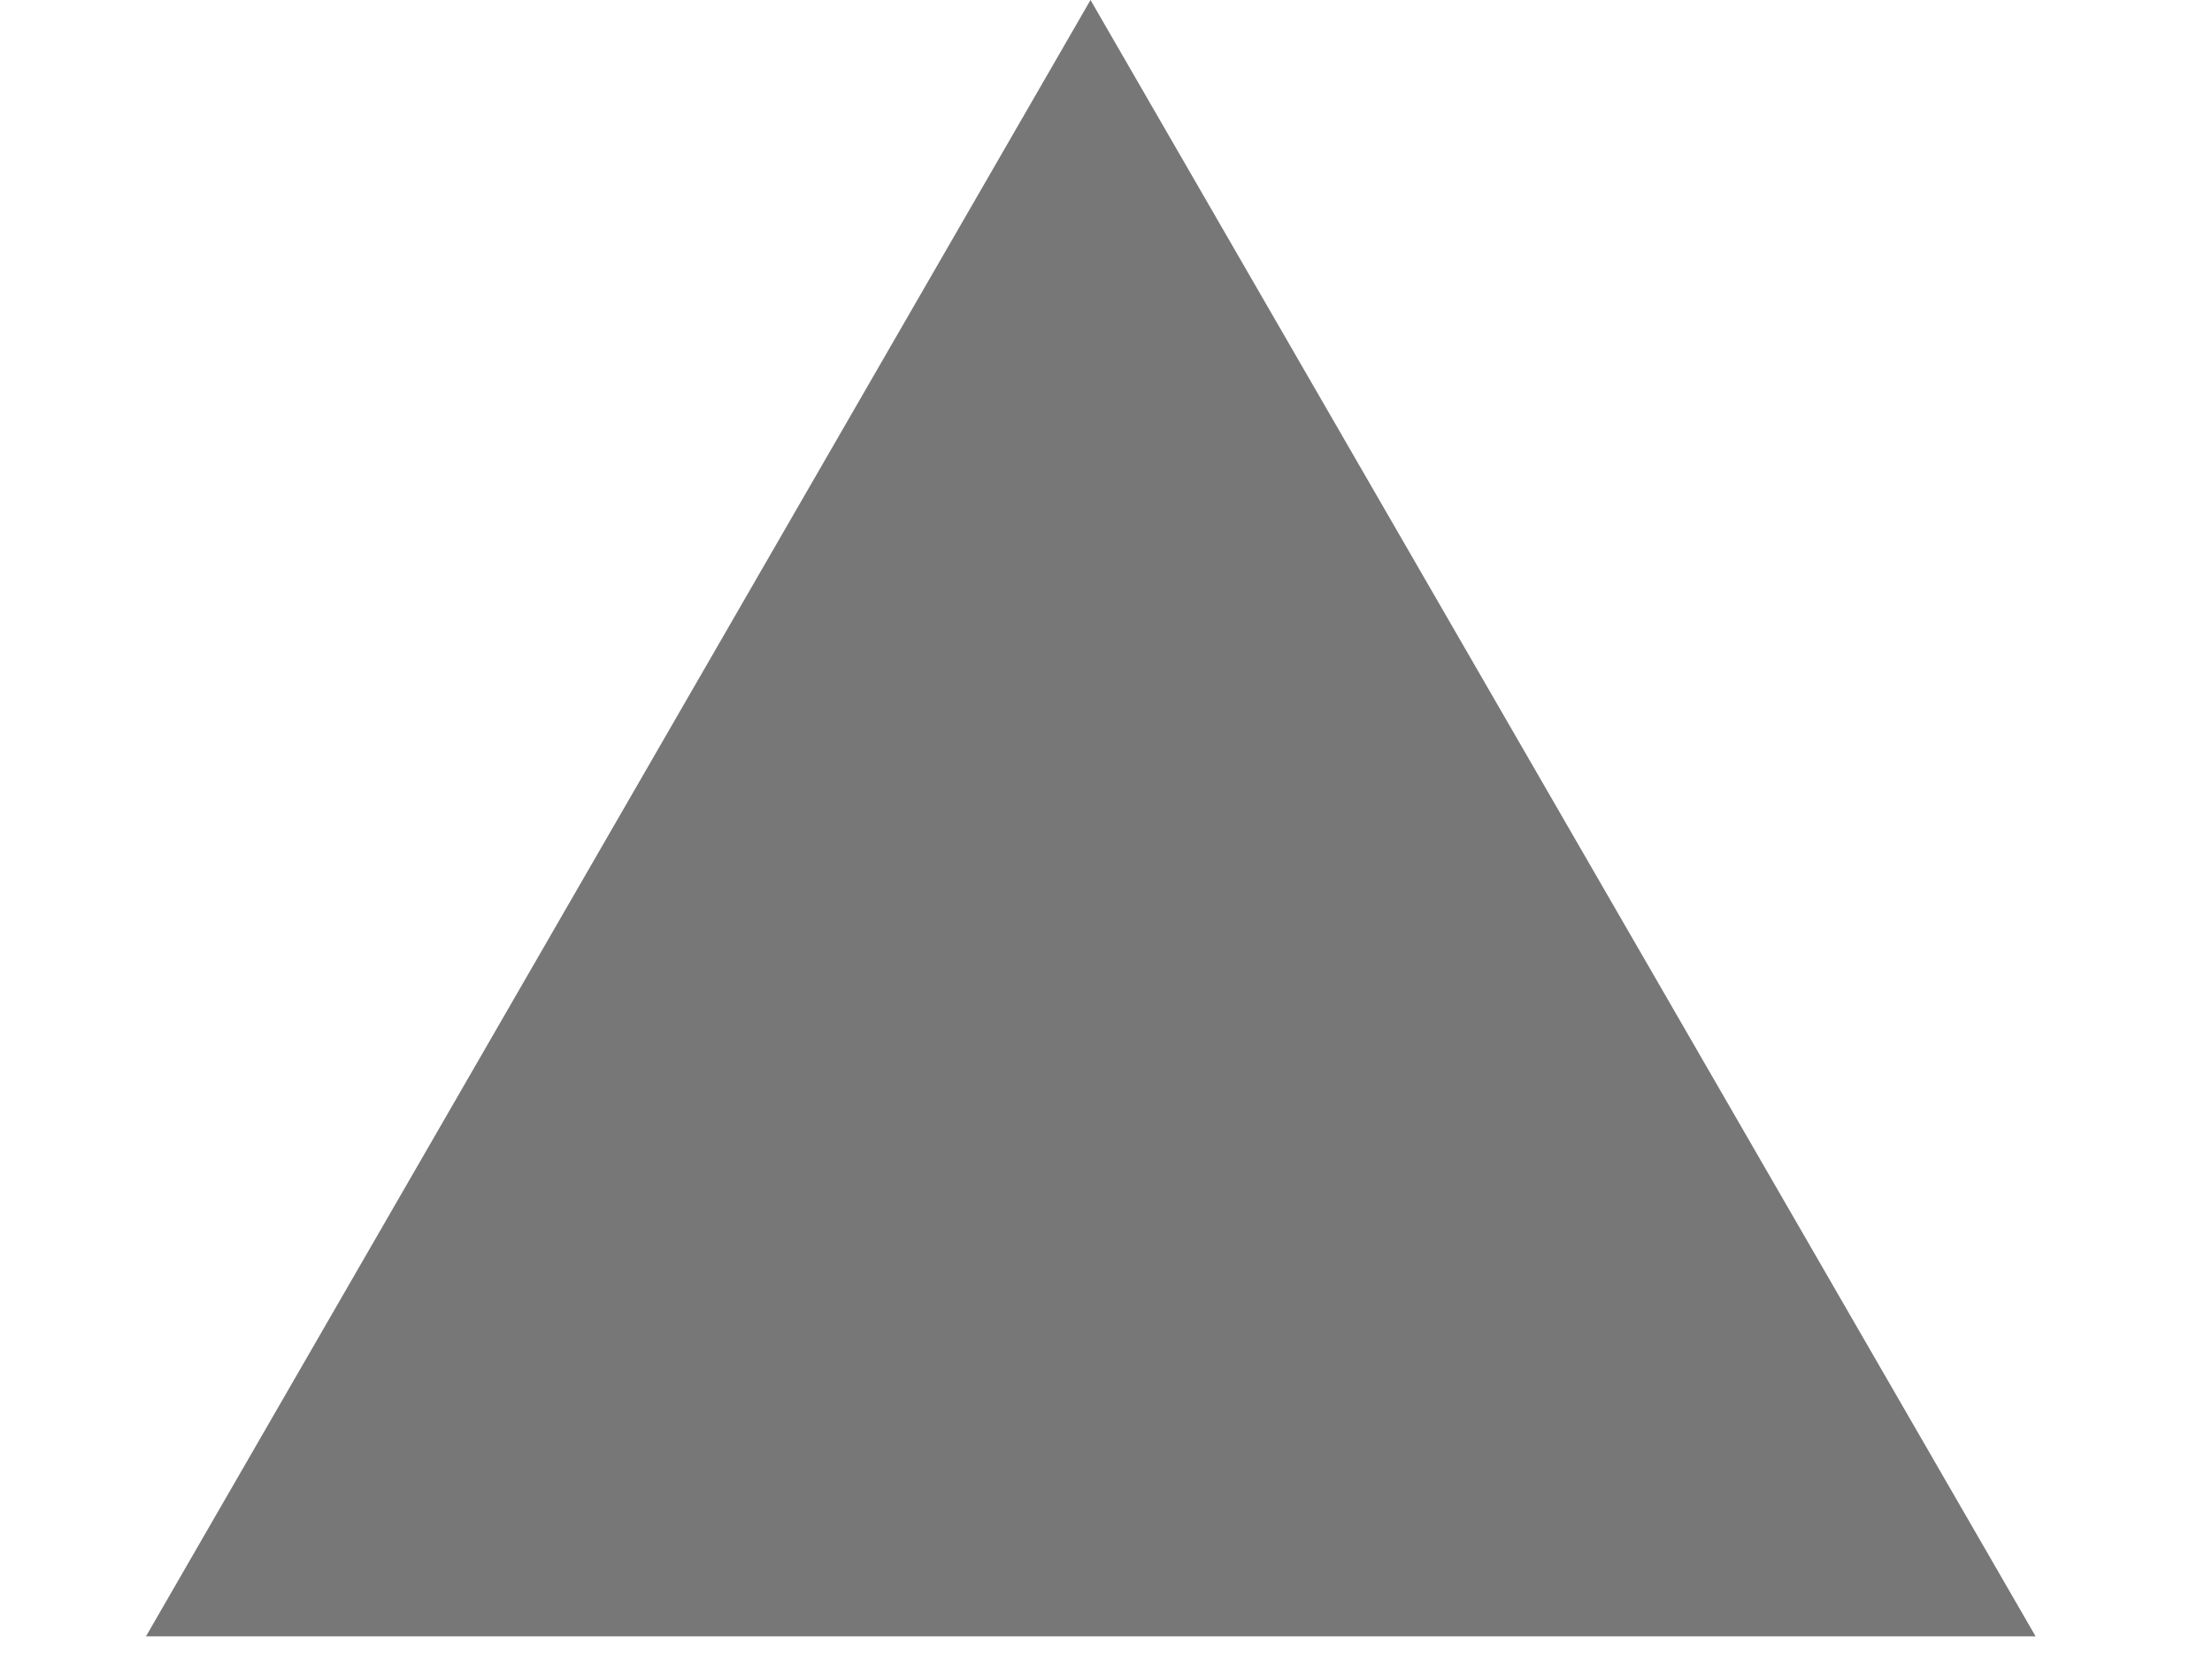 <?xml version="1.0" encoding="utf-8"?>
<svg xmlns="http://www.w3.org/2000/svg" fill="none" height="100%" overflow="visible" preserveAspectRatio="none" style="display: block;" viewBox="0 0 4 3" width="100%">
<path d="M1.972 0L3.681 2.959H0.264L1.972 0Z" fill="#777777" id="Polygon 2"/>
</svg>